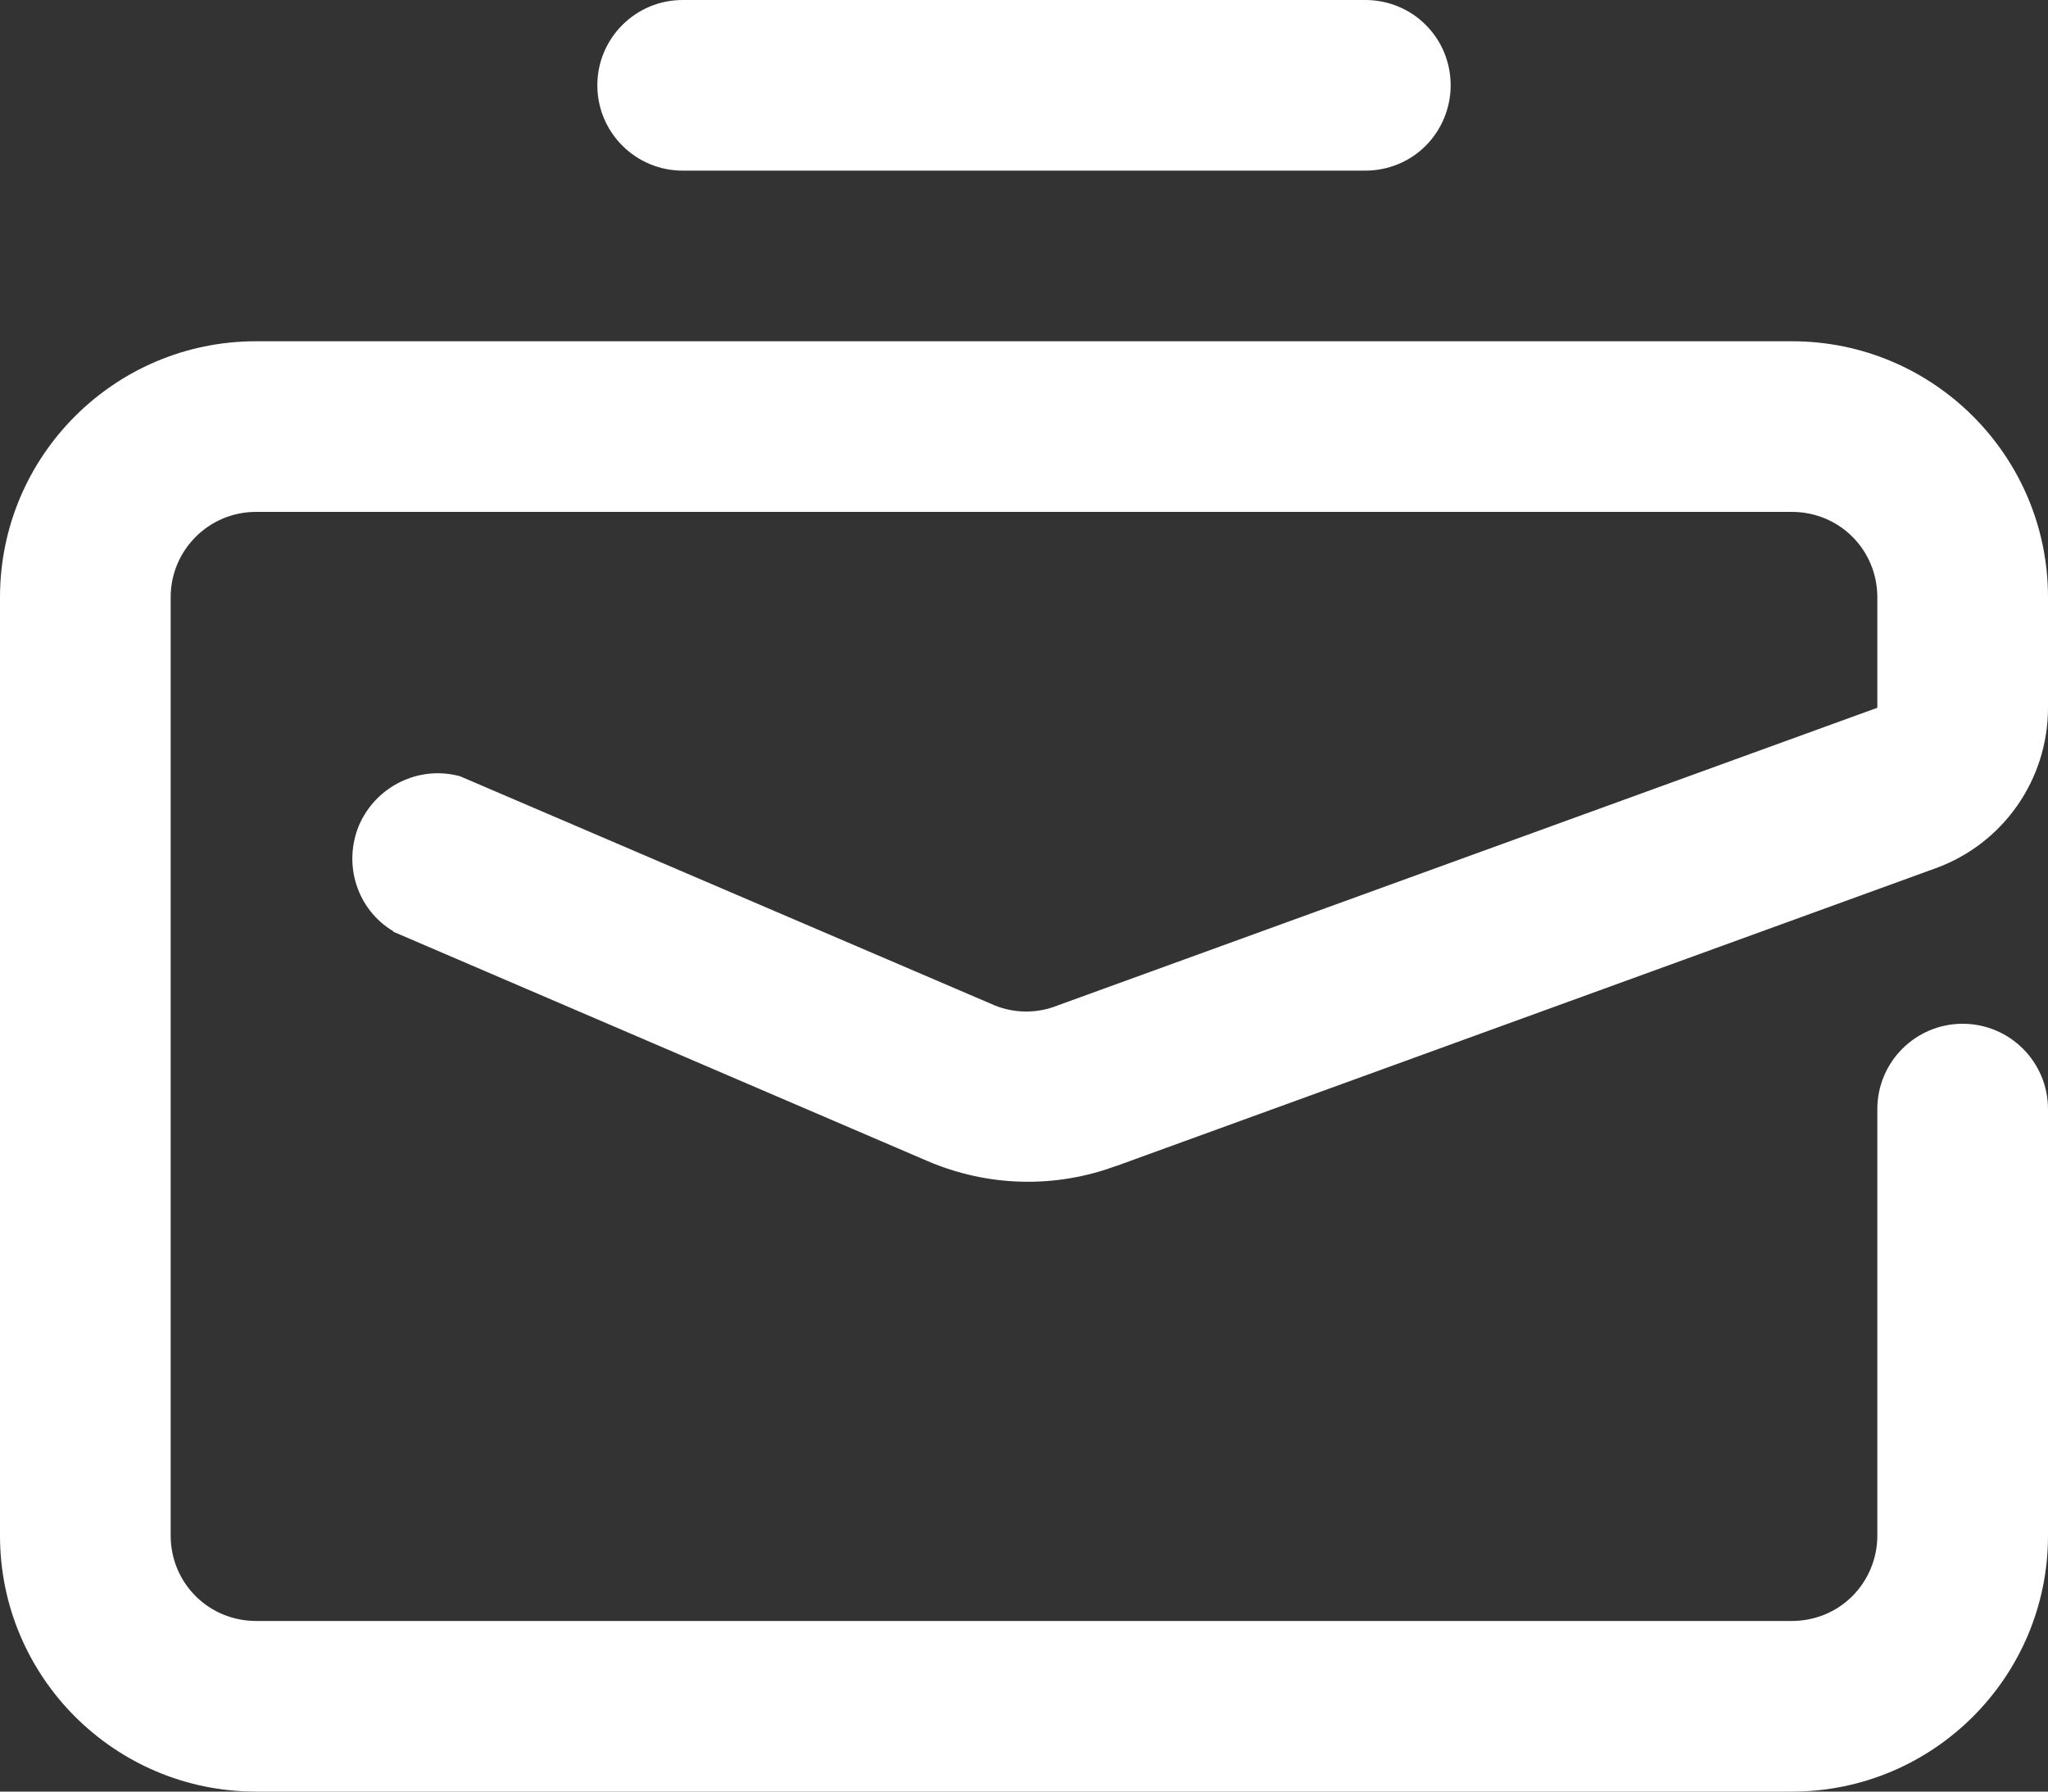<?xml version="1.0" encoding="utf-8"?>
<!-- Generator: Adobe Illustrator 14.0.0, SVG Export Plug-In . SVG Version: 6.00 Build 43363)  -->
<!DOCTYPE svg PUBLIC "-//W3C//DTD SVG 1.0//EN" "http://www.w3.org/TR/2001/REC-SVG-20010904/DTD/svg10.dtd">
<svg version="1.0" id="Layer_1" xmlns="http://www.w3.org/2000/svg" xmlns:xlink="http://www.w3.org/1999/xlink" x="0px" y="0px"
	 width="18px" height="15.75px" viewBox="0 0 18 15.75" enable-background="new 0 0 18 15.75" xml:space="preserve">
<rect x="0" y="0" width="18" height="15.75" fill="#333333" stroke="none"/>
<path fill="#FFFFFF" d="M12.75,0.75c0-0.199-0.078-0.391-0.219-0.531C12.391,0.078,12.199,0,12,0H6C5.586,0,5.25,0.336,5.25,0.75
	C5.25,1.164,5.586,1.5,6,1.5h6c0.199,0,0.391-0.078,0.531-0.219S12.75,0.949,12.75,0.75z M15.75,15.75H2.25
	C1.008,15.75,0,14.742,0,13.5V5.25C0,4.008,1.008,3,2.25,3h13.5C16.992,3,18,4.008,18,5.25v0.976V6.222
	c0,0.633-0.395,1.196-0.988,1.411l-7.2,2.617H9.809c-0.536,0.199-1.128,0.184-1.657-0.043L3.457,8.191V8.187
	c-0.32-0.191-0.445-0.59-0.301-0.933c0.149-0.344,0.528-0.528,0.887-0.43L8.746,8.84c0.176,0.07,0.371,0.07,0.547,0L16.5,6.222
	V5.246V5.25c0-0.199-0.078-0.391-0.219-0.531C16.141,4.578,15.949,4.5,15.75,4.5H2.25C1.836,4.5,1.5,4.836,1.5,5.25v8.25
	c0,0.199,0.078,0.391,0.219,0.531c0.14,0.141,0.332,0.219,0.531,0.219h13.5c0.199,0,0.391-0.078,0.531-0.219S16.5,13.699,16.5,13.5
	V9.75C16.5,9.336,16.836,9,17.25,9S18,9.336,18,9.75v3.75C18,14.742,16.992,15.75,15.75,15.75z"/>
</svg>
